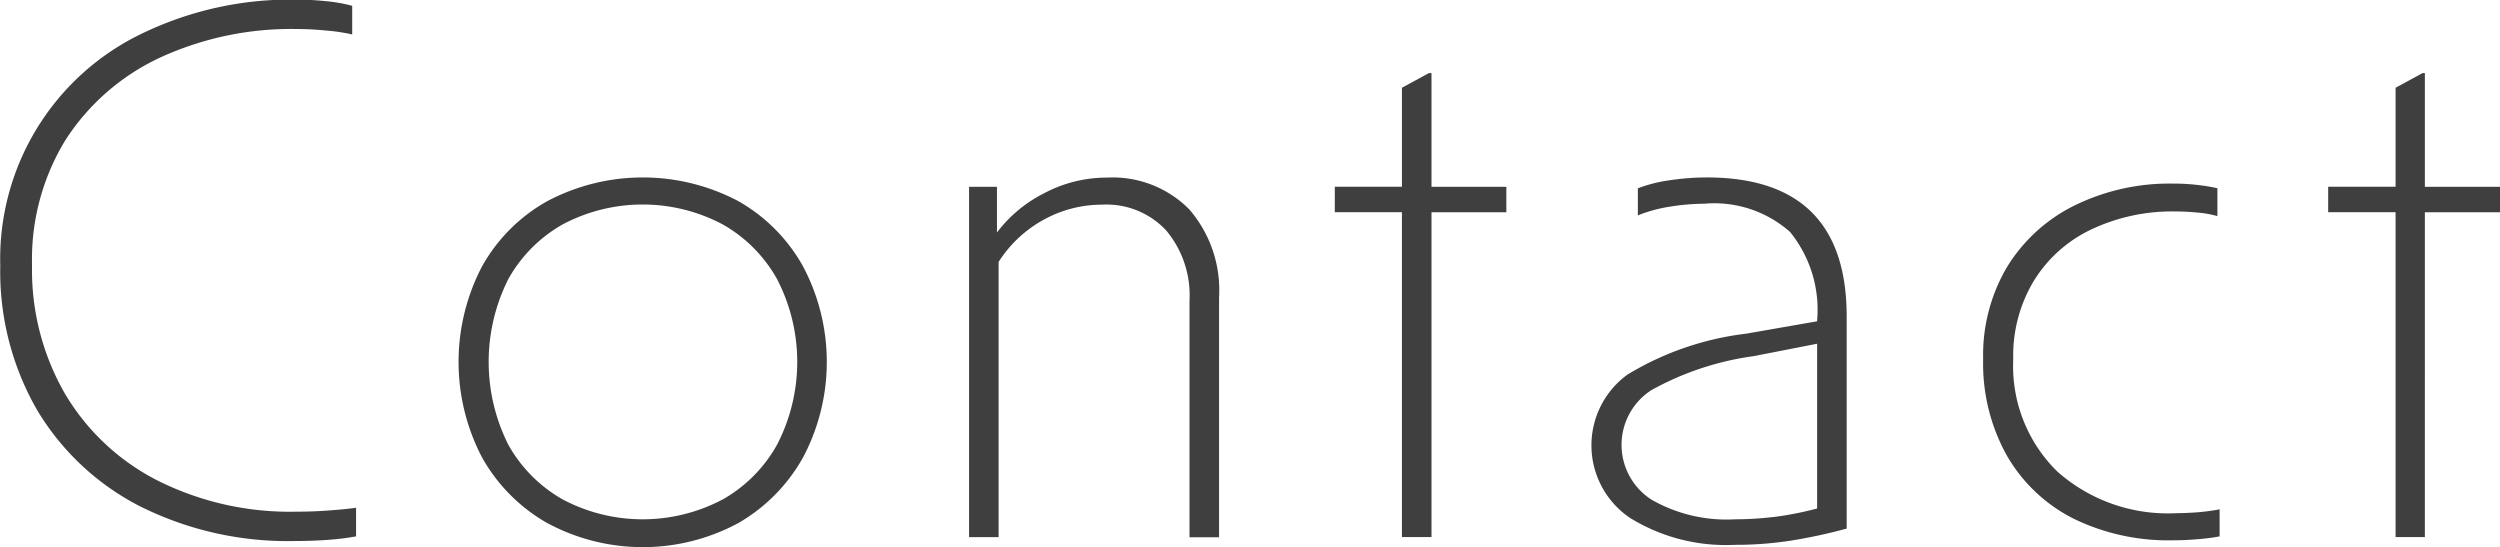 <svg xmlns="http://www.w3.org/2000/svg" width="90.5" height="19.812" viewBox="0 0 90.5 19.812">
  <defs>
    <style>
      .cls-1 {
        fill: #3f3f40;
        fill-rule: evenodd;
      }
    </style>
  </defs>
  <path id="gnav-contact.svg" class="cls-1" d="M1118.53,340.558a11.966,11.966,0,0,0,5.59,1.246c0.41,0,.8-0.014,1.19-0.042a9.343,9.343,0,0,0,1.02-.126V340.6c-0.26.037-.6,0.07-1.01,0.1s-0.8.042-1.18,0.042a10.674,10.674,0,0,1-4.98-1.12,8.228,8.228,0,0,1-3.36-3.136,8.968,8.968,0,0,1-1.2-4.676,8.266,8.266,0,0,1,1.21-4.522,8.174,8.174,0,0,1,3.39-2.968,11.346,11.346,0,0,1,5-1.05c0.32,0,.67.018,1.06,0.056a6.579,6.579,0,0,1,.93.14v-1.036a5.46,5.46,0,0,0-.95-0.168,10.4,10.4,0,0,0-1.04-.056,12.346,12.346,0,0,0-5.6,1.218,9.041,9.041,0,0,0-5.15,8.414,10.038,10.038,0,0,0,1.34,5.236A9.241,9.241,0,0,0,1118.53,340.558Zm14.73,0.6a7.29,7.29,0,0,0,6.9,0,6.253,6.253,0,0,0,2.35-2.38,7.382,7.382,0,0,0,0-6.916,6.148,6.148,0,0,0-2.35-2.366,7.4,7.4,0,0,0-6.9,0,6.131,6.131,0,0,0-2.37,2.366,7.459,7.459,0,0,0,0,6.916A6.235,6.235,0,0,0,1133.26,341.16Zm6.33-.854a6.186,6.186,0,0,1-5.77,0,5.16,5.16,0,0,1-1.98-1.988,6.676,6.676,0,0,1,0-5.992,5.154,5.154,0,0,1,1.98-1.988,6.186,6.186,0,0,1,5.77,0,5.154,5.154,0,0,1,1.98,1.988,6.513,6.513,0,0,1,0,5.992A5.16,5.16,0,0,1,1139.59,340.306Zm8.93,1.358h1.07V331.7a4.493,4.493,0,0,1,1.63-1.526,4.359,4.359,0,0,1,2.12-.546,2.948,2.948,0,0,1,2.32.938,3.658,3.658,0,0,1,.84,2.534v8.568h1.07v-8.68a4.474,4.474,0,0,0-1.08-3.192,3.9,3.9,0,0,0-2.98-1.148,4.828,4.828,0,0,0-2.26.56,4.906,4.906,0,0,0-1.72,1.428V328.98h-1.01v12.684Zm16.74-11.76h2.71V328.98h-2.71v-4.116h-0.09l-0.98.532v3.584h-2.43V329.9h2.43v11.76h1.07V329.9Zm15.03,3.78q0-5.04-5.07-5.04a9.087,9.087,0,0,0-1.32.1,5.2,5.2,0,0,0-1.17.294v0.98a5.286,5.286,0,0,1,1.2-.322,7.933,7.933,0,0,1,1.2-.1,4.136,4.136,0,0,1,3.11,1.022,4.468,4.468,0,0,1,.98,3.206v0.028l-2.57.448a10.718,10.718,0,0,0-4.3,1.484,3.168,3.168,0,0,0,.11,5.194,6.618,6.618,0,0,0,3.79.966,12.925,12.925,0,0,0,2.03-.154,19.4,19.4,0,0,0,2.01-.434v-7.672Zm-2.65,7.252a11.957,11.957,0,0,1-1.39.084,5.466,5.466,0,0,1-3.03-.714,2.357,2.357,0,0,1,0-3.962,10.577,10.577,0,0,1,3.71-1.232l2.29-.448v5.964A11.951,11.951,0,0,1,1177.64,340.936Zm8.68-5.712a5.231,5.231,0,0,1,.74-2.828,4.9,4.9,0,0,1,2.07-1.862,6.843,6.843,0,0,1,3.07-.658q0.39,0,.81.042a3.855,3.855,0,0,1,.7.126v-1.008a5.979,5.979,0,0,0-.66-0.112,6.971,6.971,0,0,0-.91-0.056,7.8,7.8,0,0,0-3.62.8,5.95,5.95,0,0,0-2.43,2.226,6.27,6.27,0,0,0-.86,3.332,6.834,6.834,0,0,0,.85,3.472,5.8,5.8,0,0,0,2.39,2.282,7.823,7.823,0,0,0,3.64.8c0.28,0,.59-0.014.91-0.042a7.066,7.066,0,0,0,.77-0.1v-0.98a7.478,7.478,0,0,1-.85.112c-0.27.018-.51,0.028-0.71,0.028a6.028,6.028,0,0,1-4.32-1.512,5.34,5.34,0,0,1-1.59-4.06h0Zm14.9-5.32h2.72V328.98h-2.72v-4.116h-0.08l-0.98.532v3.584h-2.44V329.9h2.44v11.76h1.06V329.9Z" transform="translate(-1113.44 -322.219)"/>
</svg>
